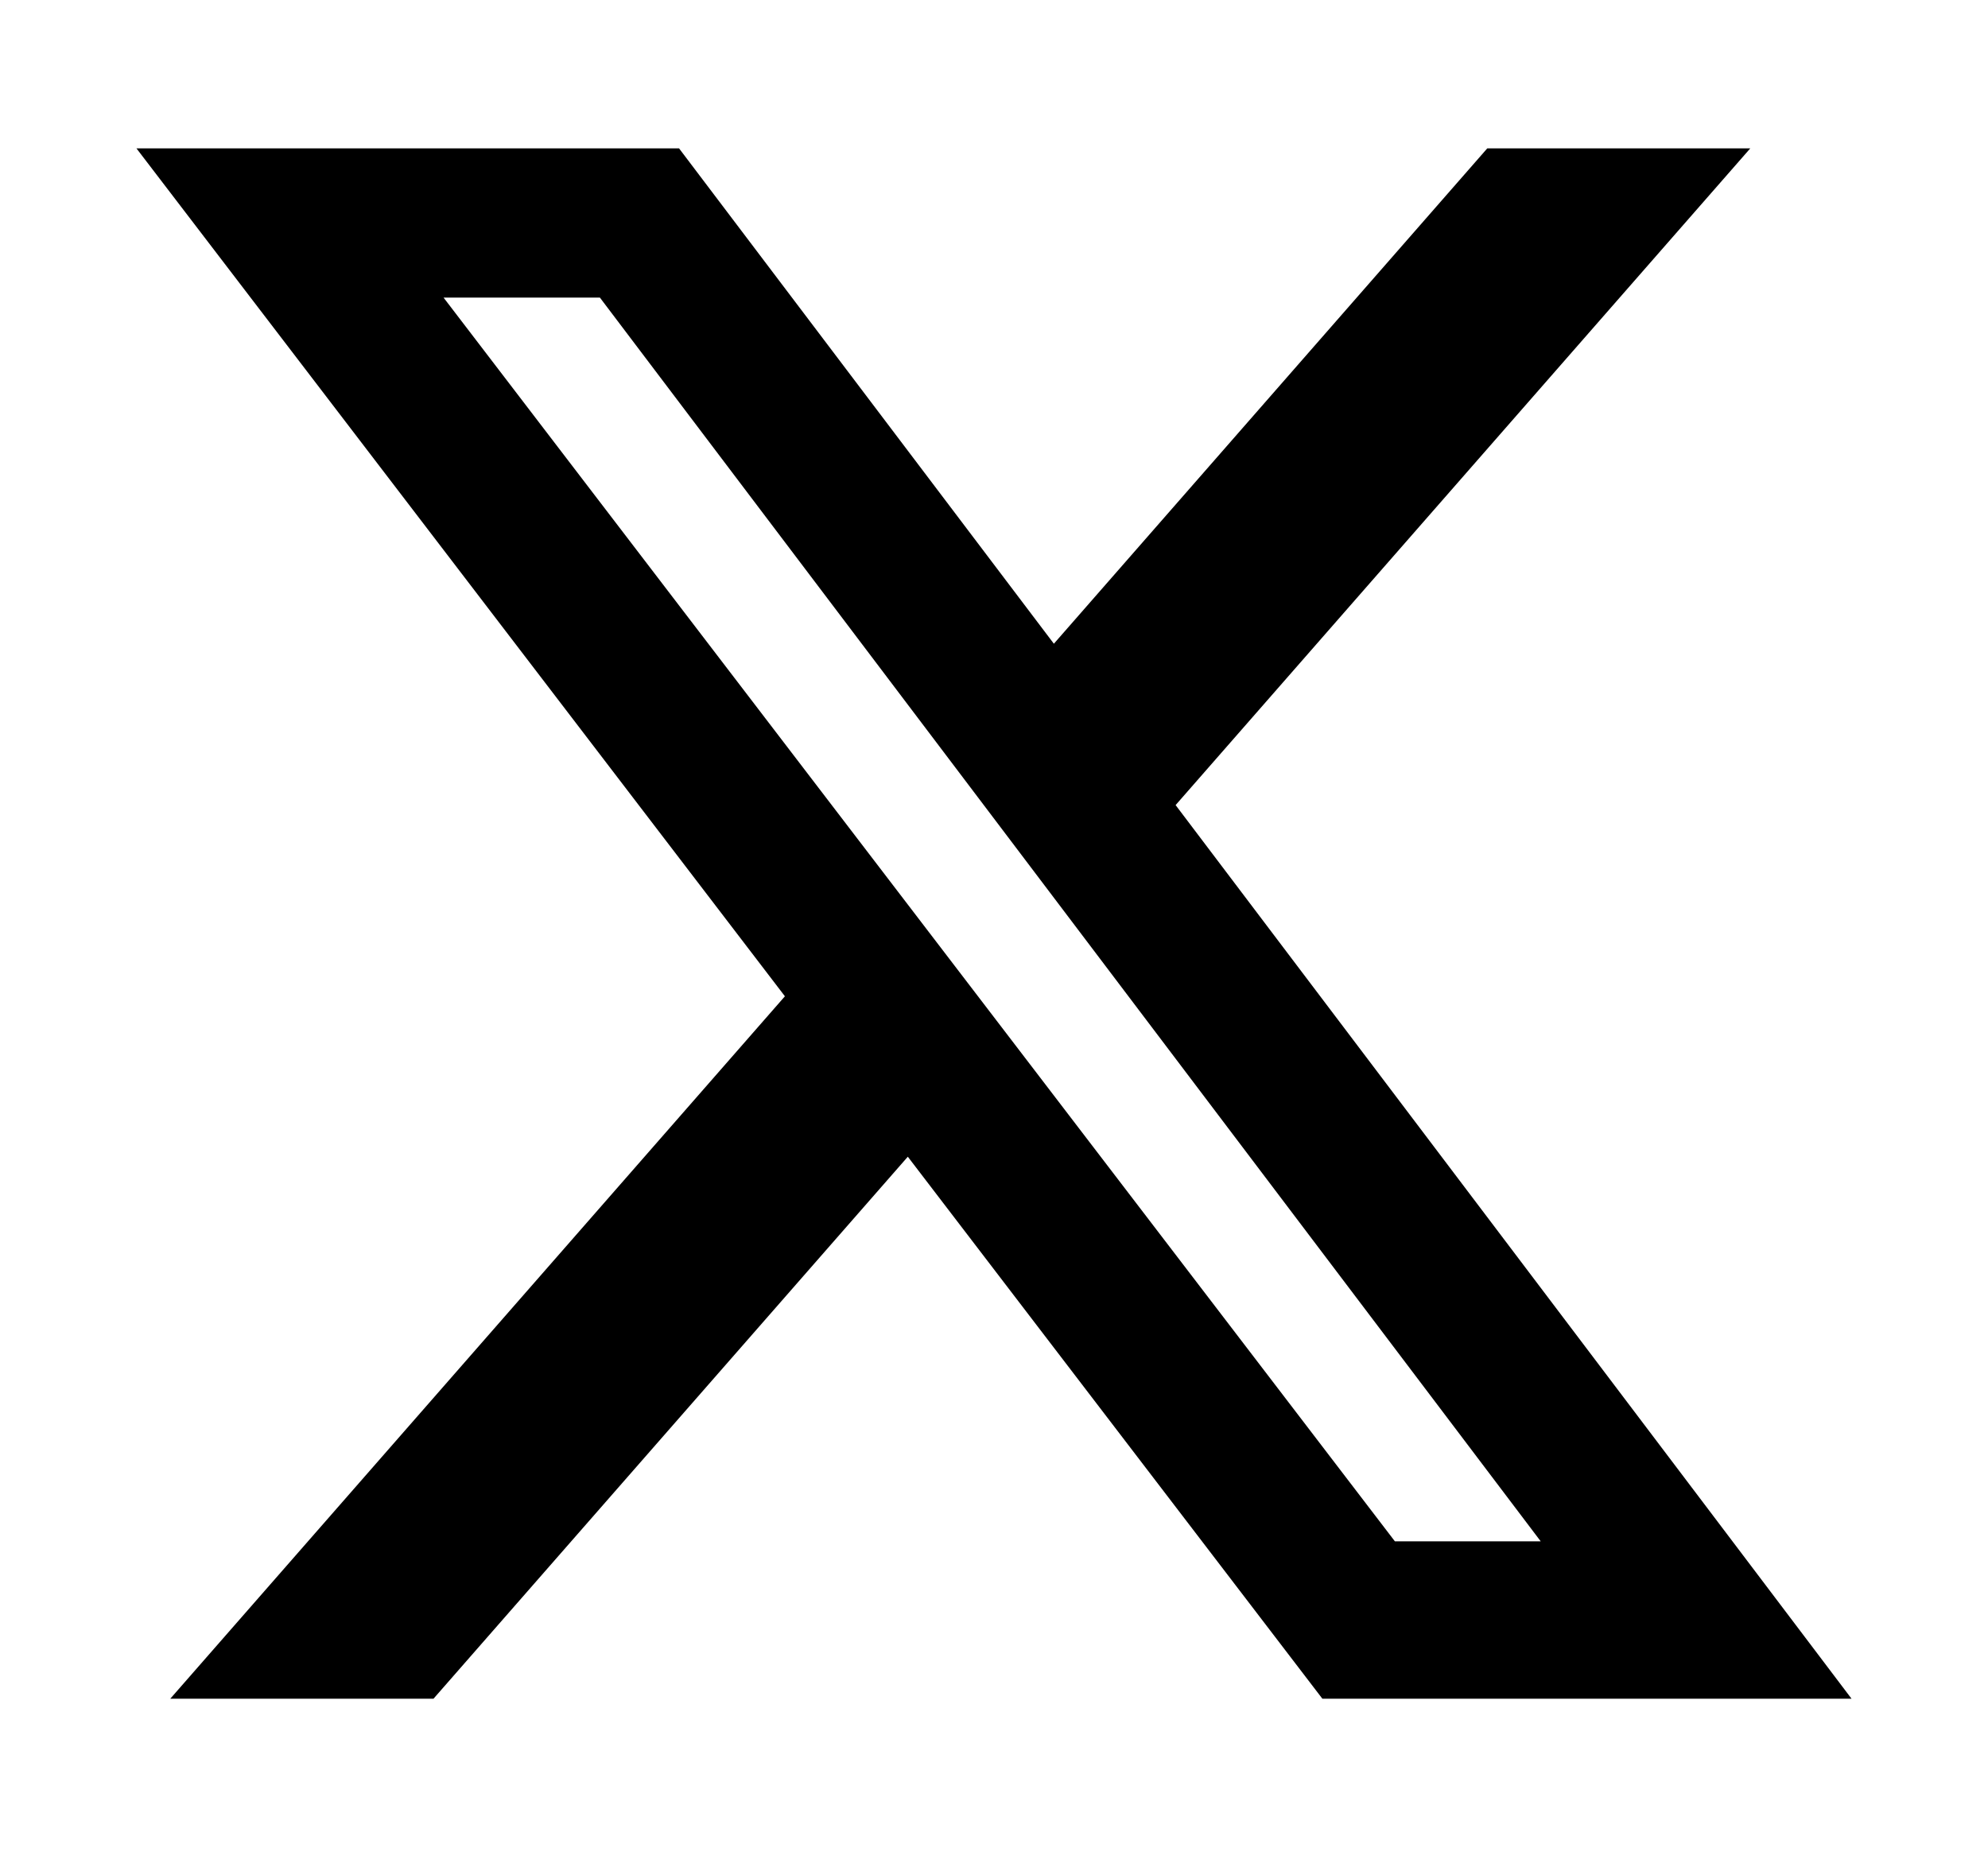 <svg width="17" height="16" viewBox="0 0 17 16" fill="none" xmlns="http://www.w3.org/2000/svg">
<g id="Social Icons">
<path id="Vector" d="M12.718 1.269H14.967L10.053 6.885L15.833 14.527H11.308L7.763 9.892L3.707 14.527H1.456L6.712 8.52L1.167 1.269H5.807L9.012 5.505L12.718 1.269ZM11.928 13.181H13.175L5.13 2.545H3.793L11.928 13.181Z" fill="black"/>
</g>
</svg>
